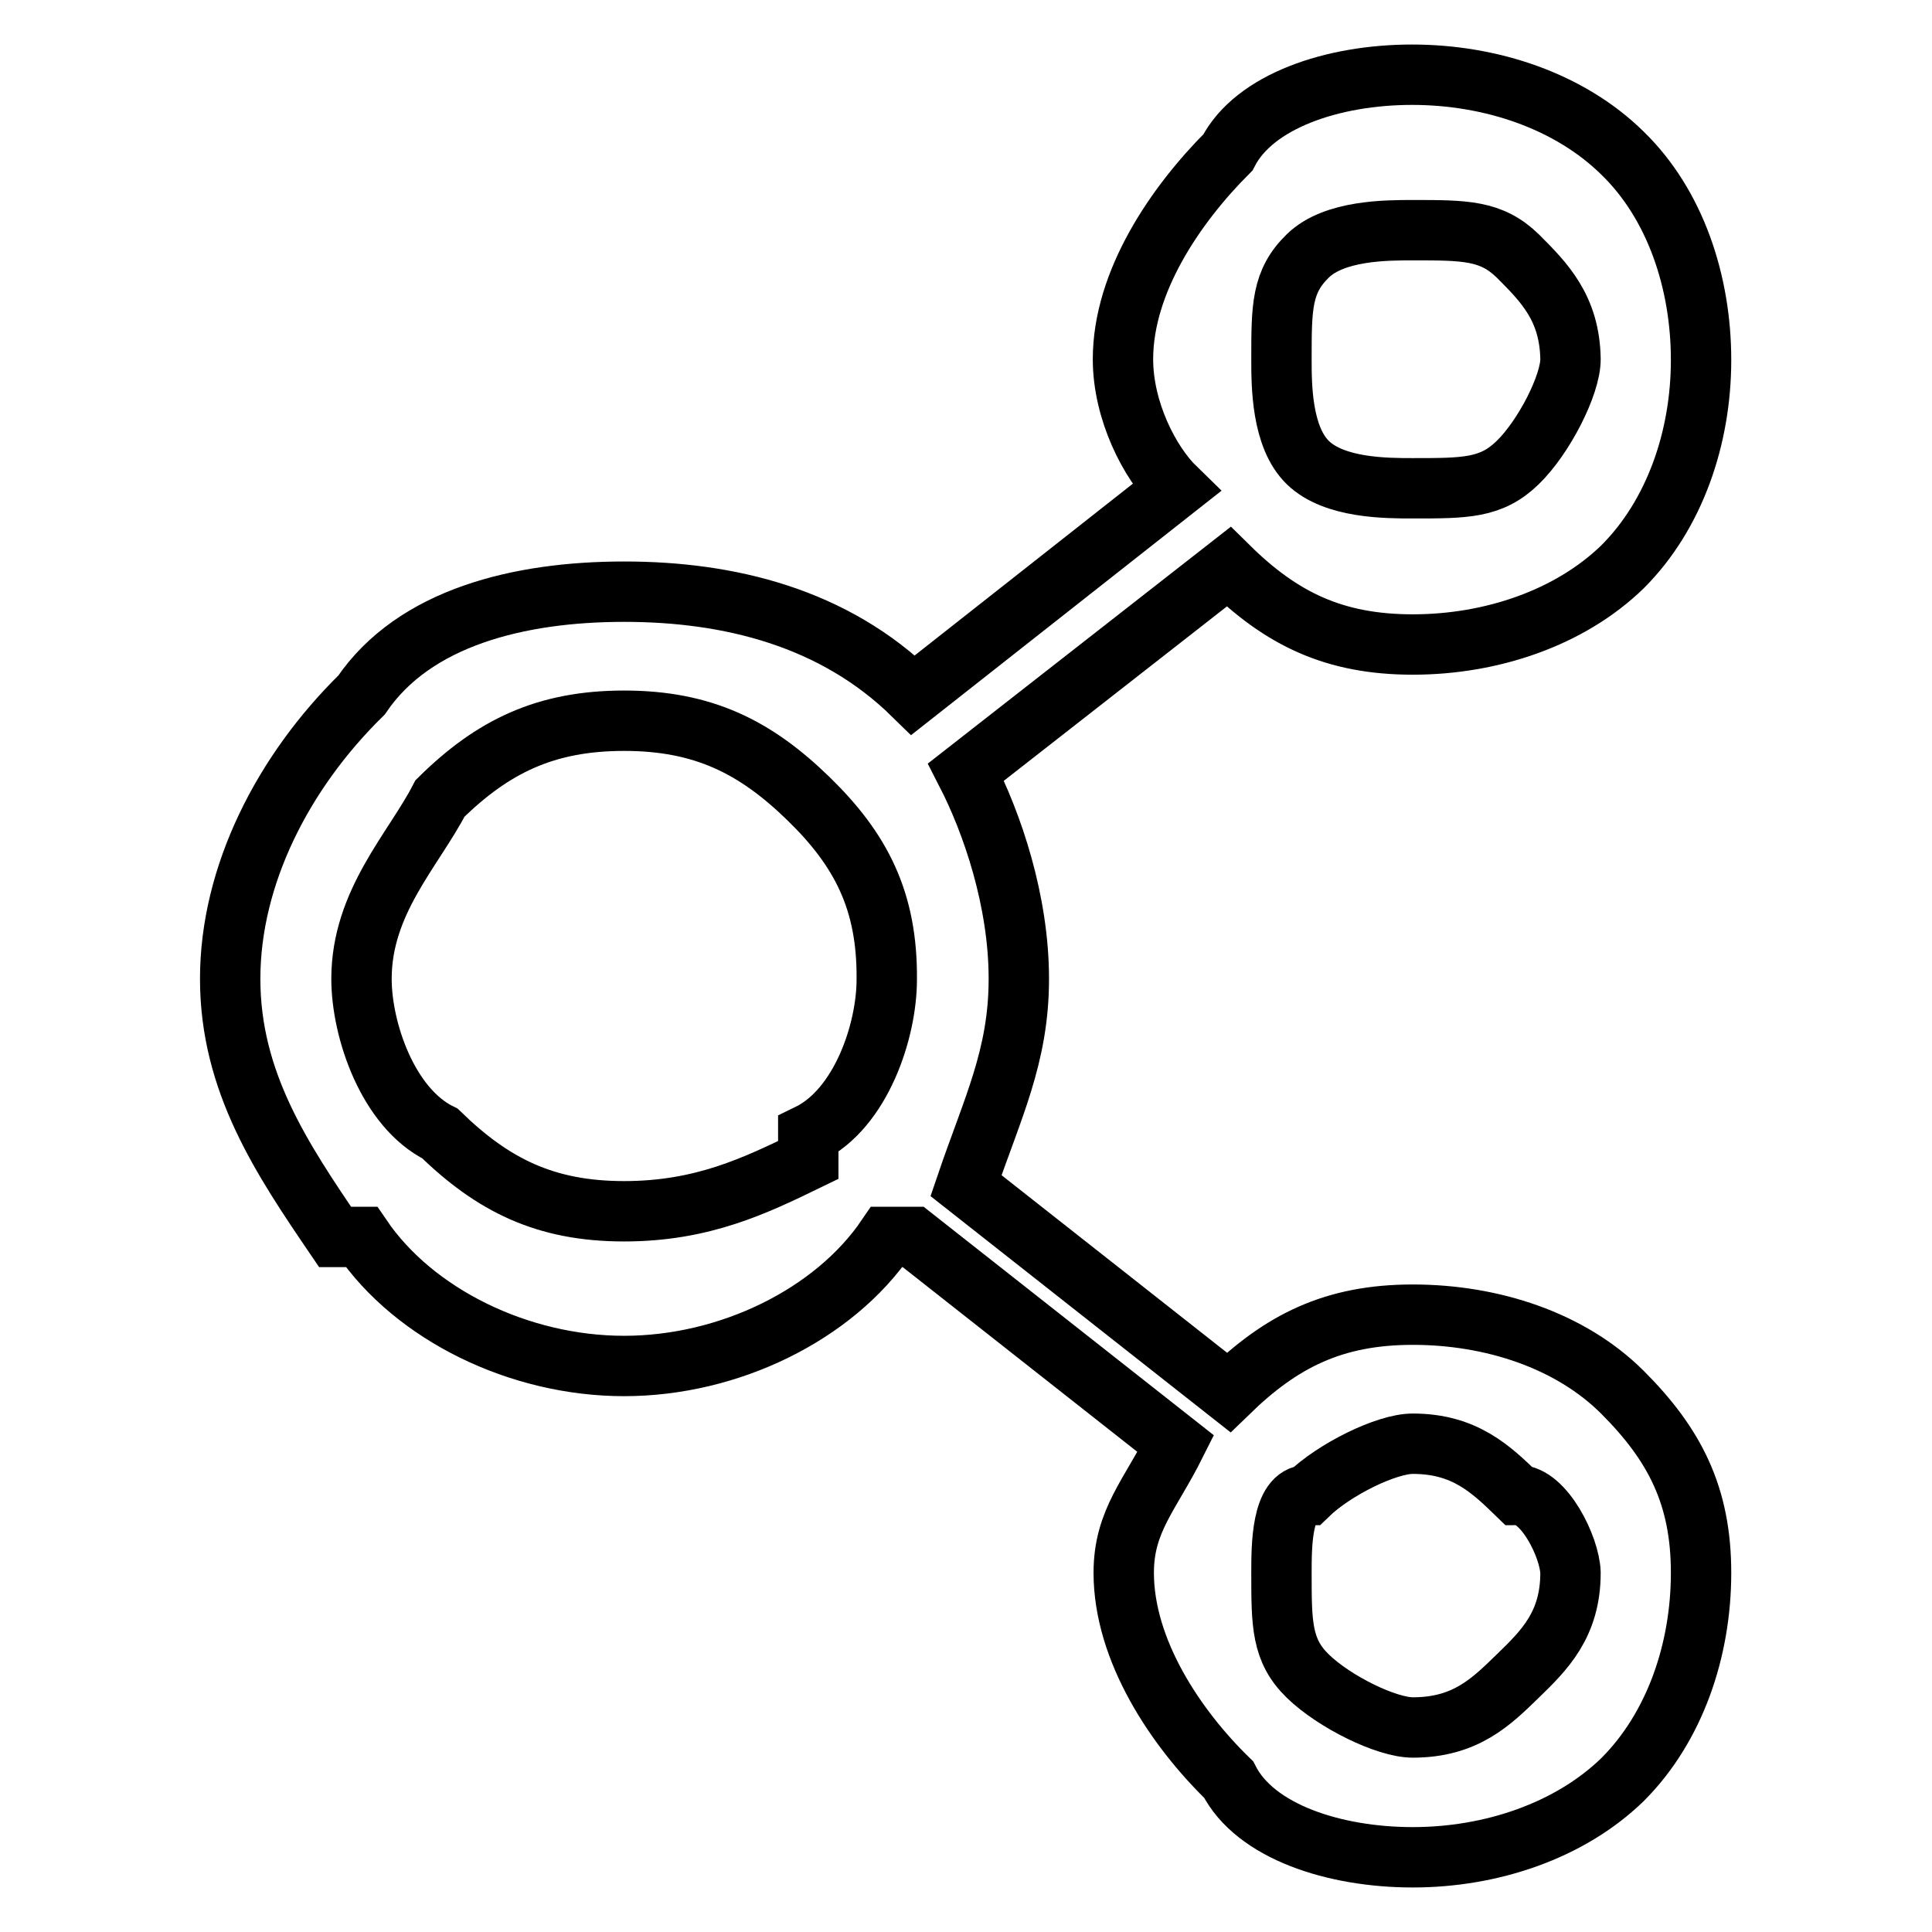 <?xml version="1.0" encoding="utf-8"?>
<!-- Svg Vector Icons : http://www.onlinewebfonts.com/icon -->
<!DOCTYPE svg PUBLIC "-//W3C//DTD SVG 1.1//EN" "http://www.w3.org/Graphics/SVG/1.1/DTD/svg11.dtd">
<svg version="1.1" xmlns="http://www.w3.org/2000/svg" xmlns:xlink="http://www.w3.org/1999/xlink" x="0px" y="0px" viewBox="0 0 256 256" enable-background="new 0 0 256 256" xml:space="preserve">
<g> <path stroke-width="8" fill-opacity="0" stroke="#000000"  d="M155.8,191.3C121,163.9,121,163.9,121,163.9l0,0c-3.5,0-3.5,0-3.5,0c-7,10.3-20.9,17.1-34.8,17.1 s-27.8-6.8-34.8-17.1c-3.5,0-3.5,0-3.5,0c-7-10.3-13.9-20.5-13.9-34.2c0-13.7,7-27.4,17.4-37.6l0,0l0,0c7-10.3,20.9-13.7,34.8-13.7 s27.8,3.4,38.3,13.7l0,0c34.8-27.4,34.8-27.4,34.8-27.4c-3.5-3.4-7-10.3-7-17.1c0-10.3,7-20.5,13.9-27.4 c3.5-6.8,13.9-10.3,24.4-10.3S208,13.4,215,20.3c7,6.8,10.4,17.1,10.4,27.4c0,10.3-3.5,20.5-10.4,27.4c-7,6.8-17.4,10.3-27.8,10.3 s-17.4-3.4-24.4-10.3C128,102.3,128,102.3,128,102.3c3.5,6.8,7,17.1,7,27.4c0,10.3-3.5,17.1-7,27.4c34.8,27.4,34.8,27.4,34.8,27.4 c7-6.8,13.9-10.3,24.4-10.3s20.9,3.4,27.8,10.3s10.4,13.7,10.4,23.9c0,10.3-3.5,20.5-10.4,27.4l0,0c-7,6.8-17.4,10.3-27.8,10.3 s-20.9-3.4-24.4-10.3c-7-6.8-13.9-17.1-13.9-27.4C148.9,201.5,152.4,198.1,155.8,191.3L155.8,191.3z M201.1,198.1L201.1,198.1 c-3.5-3.4-7-6.8-13.9-6.8c-3.5,0-10.4,3.4-13.9,6.8c-3.5,0-3.5,6.8-3.5,10.3c0,6.8,0,10.3,3.5,13.7c3.5,3.4,10.4,6.8,13.9,6.8 c7,0,10.4-3.4,13.9-6.8l0,0c3.5-3.4,7-6.8,7-13.7C208,205,204.6,198.1,201.1,198.1L201.1,198.1z M107.1,105.8L107.1,105.8 c-7-6.8-13.9-10.3-24.4-10.3c-10.4,0-17.4,3.4-24.4,10.3l0,0c-3.5,6.8-10.4,13.7-10.4,23.9c0,6.8,3.5,17.1,10.4,20.5l0,0 c7,6.8,13.9,10.3,24.4,10.3c10.4,0,17.4-3.4,24.4-6.8c0-3.4,0-3.4,0-3.4c7-3.4,10.4-13.7,10.4-20.5 C117.6,119.4,114.1,112.6,107.1,105.8L107.1,105.8L107.1,105.8z M201.1,33.9L201.1,33.9c-3.5-3.4-7-3.4-13.9-3.4 c-3.5,0-10.4,0-13.9,3.4c-3.5,3.4-3.5,6.8-3.5,13.7c0,3.4,0,10.3,3.5,13.7c3.5,3.4,10.4,3.4,13.9,3.4c7,0,10.4,0,13.9-3.4 c3.5-3.4,7-10.3,7-13.7C208,40.8,204.6,37.4,201.1,33.9L201.1,33.9z"/></g>
</svg>